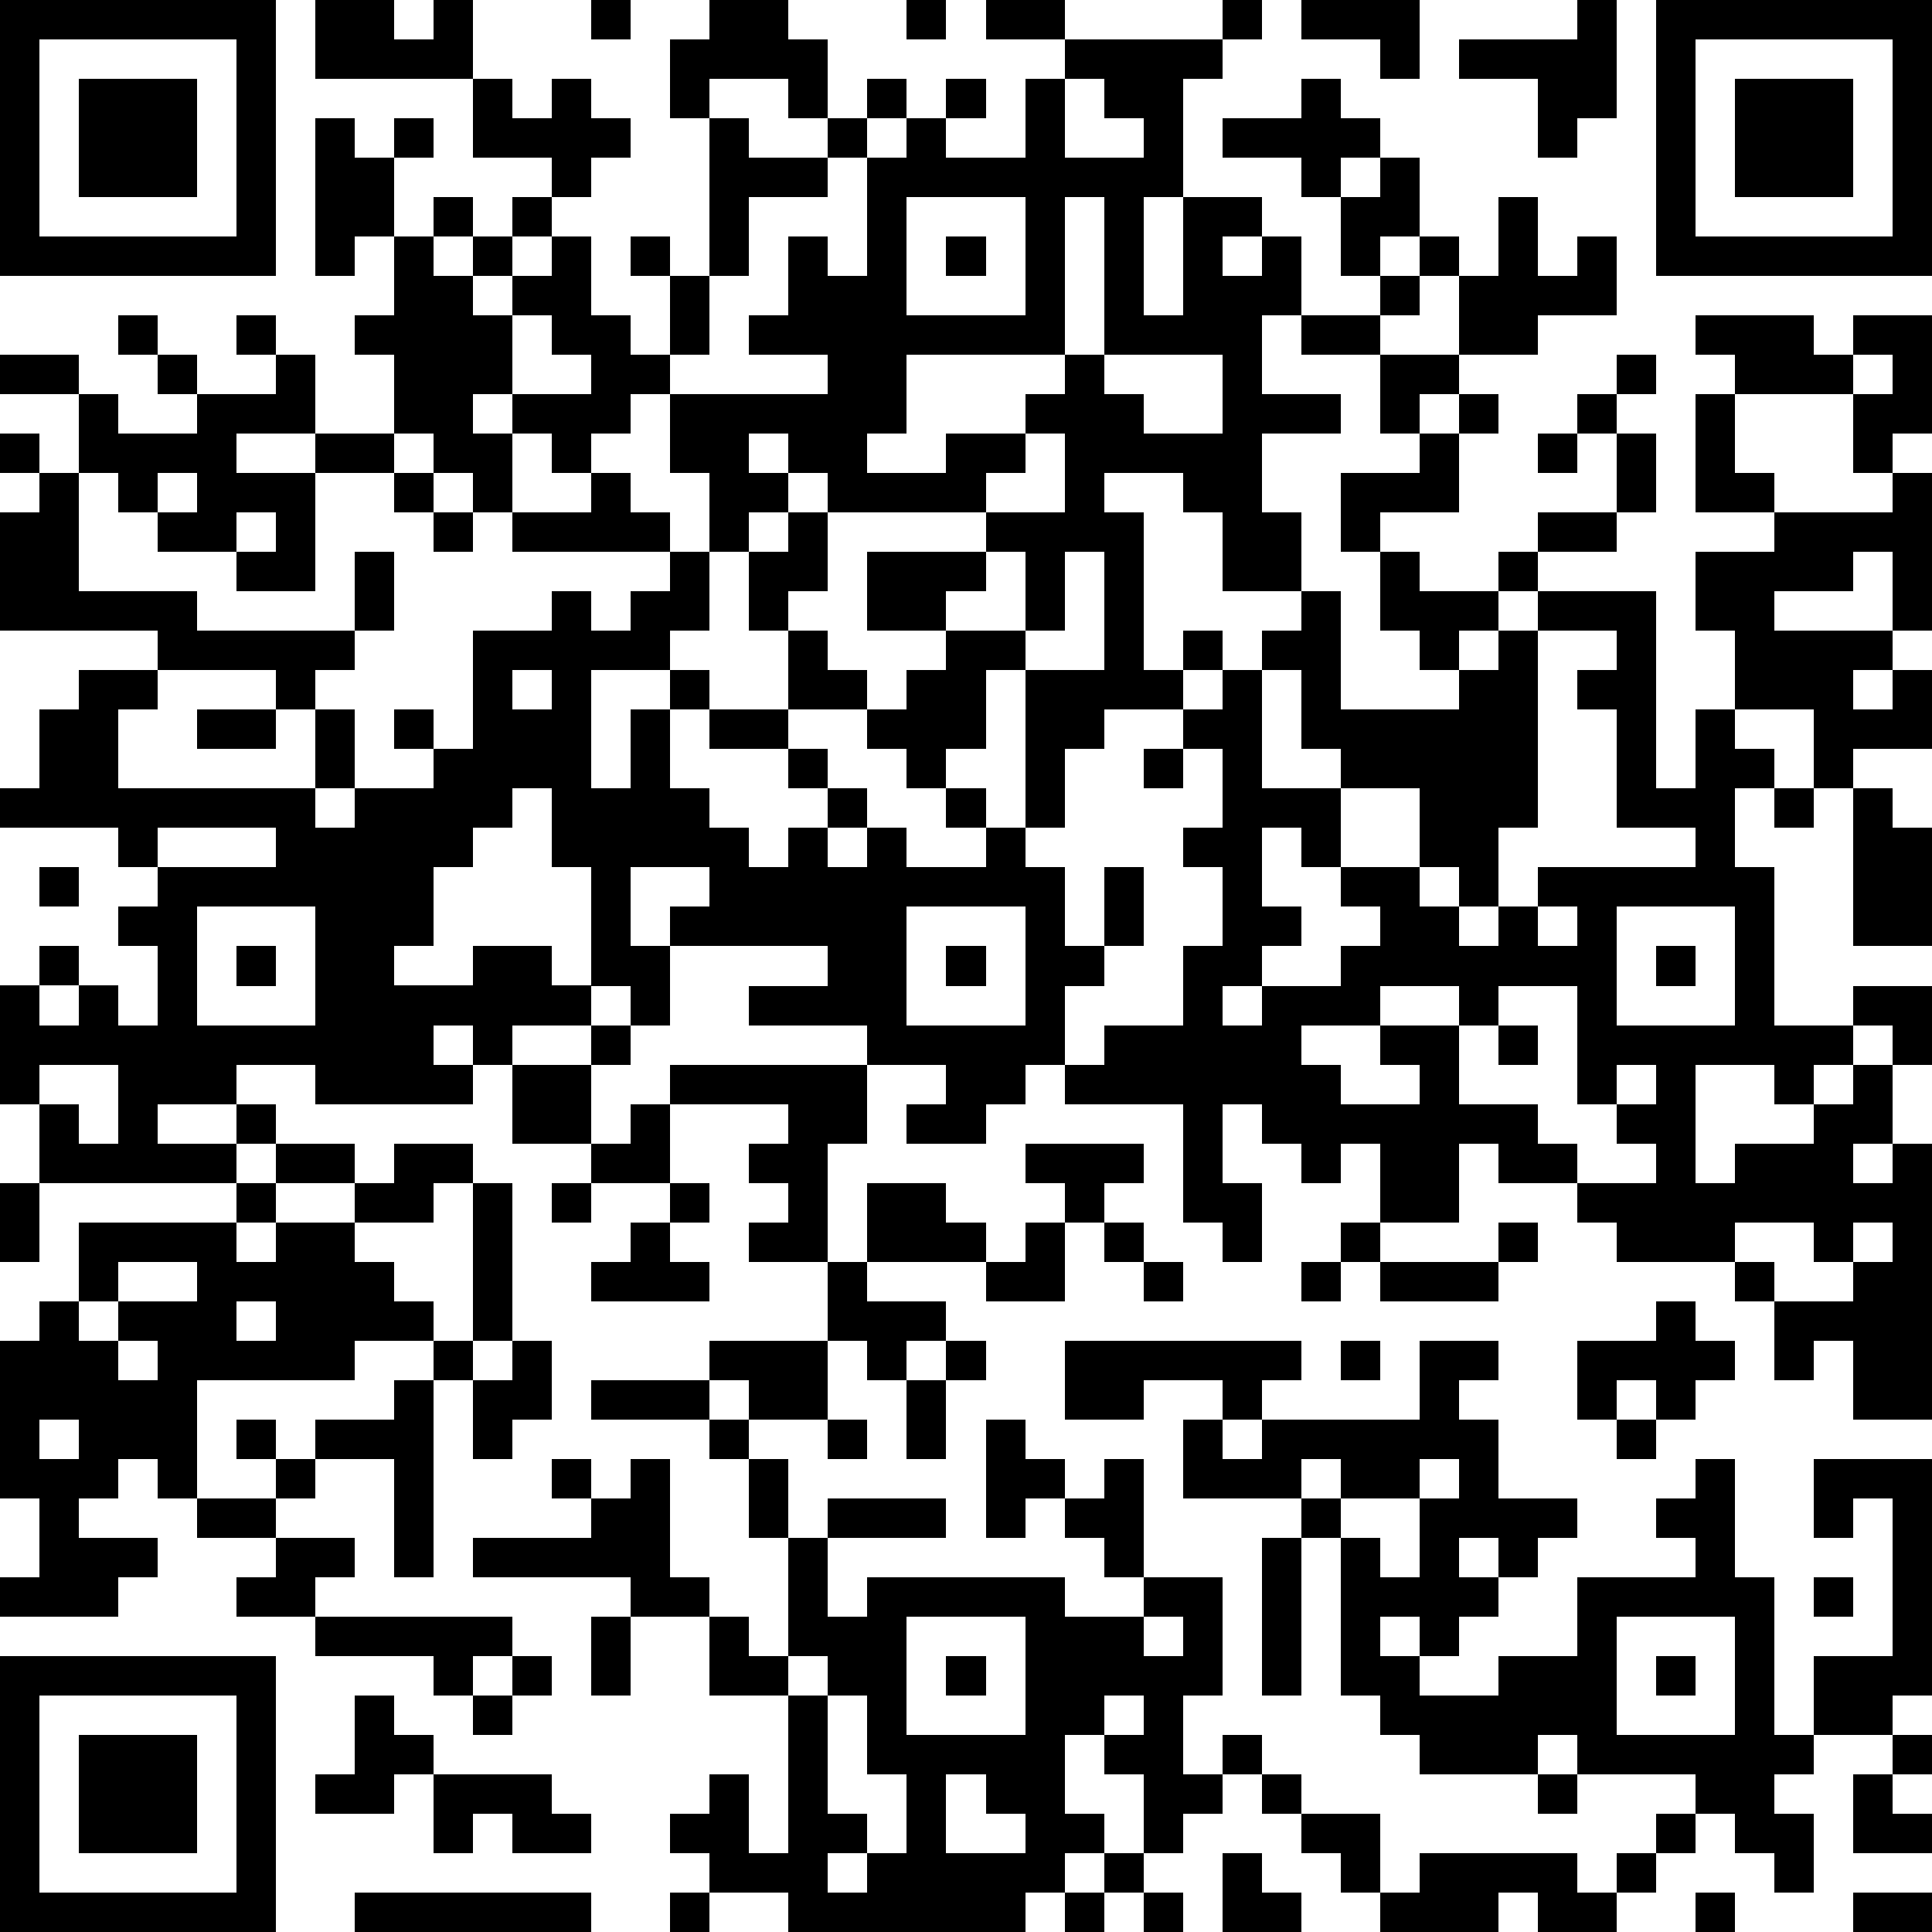 <?xml version="1.0" standalone="yes"?><svg version="1.1" xmlns="http://www.w3.org/2000/svg" xmlns:xlink="http://www.w3.org/1999/xlink" xmlns:ev="http://www.w3.org/2001/xml-events" width="196" height="196" shape-rendering="crispEdges"><path d="M0 0h7v7h-7zM8 0h2v1h1v-1h1v2h-4zM15 0h1v1h-1zM18 0h2v1h1v2h-1v-1h-2v1h-1v-2h1zM23 0h1v1h-1zM25 0h2v1h-2zM31 0h1v1h-1zM33 0h3v2h-1v-1h-2zM40 0h1v3h-1v1h-1v-2h-2v-1h3zM42 0h7v7h-7zM1 1v5h5v-5zM27 1h4v1h-1v3h-1v3h1v-3h2v1h-1v1h1v-1h1v2h-1v2h2v1h-2v2h1v2h-2v-2h-1v-1h-2v1h1v4h1v-1h1v1h-1v1h-2v1h-1v2h-1v-4h-1v2h-1v1h-1v-1h-1v-1h-2v-2h-1v-2h-1v-2h-1v-2h-1v1h-1v1h-1v-1h-1v-1h-1v1h1v2h-1v-1h-1v-1h-1v-2h-1v-1h1v-2h-1v1h-1v-4h1v1h1v-1h1v1h-1v2h1v-1h1v1h-1v1h1v-1h1v-1h1v-1h-2v-2h1v1h1v-1h1v1h1v1h-1v1h-1v1h-1v1h-1v1h1v-1h1v-1h1v2h1v1h1v-2h-1v-1h1v1h1v-4h1v1h2v-1h1v-1h1v1h-1v1h-1v1h-2v2h-1v2h-1v1h4v-1h-2v-1h1v-2h1v1h1v-3h1v-1h1v-1h1v1h-1v1h2v-2h1zM43 1v5h5v-5zM2 2h3v3h-3zM27 2v2h2v-1h-1v-1zM33 2h1v1h1v1h-1v1h-1v-1h-2v-1h2zM44 2h3v3h-3zM35 4h1v2h-1v1h-1v-2h1zM23 5v3h3v-3zM27 5v4h-4v2h-1v1h2v-1h2v-1h1v-1h1v-4zM38 5h1v2h1v-1h1v2h-2v1h-2v-2h-1v-1h1v1h1zM24 6h1v1h-1zM35 7h1v1h-1zM3 8h1v1h-1zM6 8h1v1h-1zM13 8v2h2v-1h-1v-1zM33 8h2v1h-2zM43 8h3v1h1v-1h2v3h-1v1h-1v-2h-3v-1h-1zM0 9h2v1h-2zM4 9h1v1h-1zM7 9h1v2h-2v1h2v-1h2v1h-2v3h-2v-1h-2v-1h-1v-1h-1v-2h1v1h2v-1h2zM28 9v1h1v1h2v-2zM35 9h2v1h-1v1h-1zM41 9h1v1h-1zM47 9v1h1v-1zM37 10h1v1h-1zM40 10h1v1h-1zM43 10h1v2h1v1h-2zM0 11h1v1h-1zM19 11v1h1v-1zM26 11v1h-1v1h-4v-1h-1v1h-1v1h1v-1h1v2h-1v1h1v1h1v1h1v-1h1v-1h-2v-2h3v-1h2v-2zM36 11h1v2h-2v1h-1v-2h2zM39 11h1v1h-1zM41 11h1v2h-1zM1 12h1v3h3v1h4v-2h1v2h-1v1h-1v1h-1v-1h-3v-1h-4v-3h1zM4 12v1h1v-1zM10 12h1v1h-1zM15 12h1v1h1v1h-4v-1h2zM48 12h1v4h-1v-2h-1v1h-2v1h3v1h-1v1h1v-1h1v2h-2v1h-1v-2h-2v-2h-1v-2h2v-1h3zM6 13v1h1v-1zM11 13h1v1h-1zM39 13h2v1h-2zM17 14h1v2h-1v1h-2v3h1v-2h1v-1h1v1h-1v2h1v1h1v1h1v-1h1v-1h-1v-1h-2v-1h2v1h1v1h1v1h-1v1h1v-1h1v1h2v-1h-1v-1h1v1h1v1h1v2h1v-2h1v2h-1v1h-1v2h-1v1h-1v1h-2v-1h1v-1h-2v-1h-3v-1h2v-1h-4v-1h1v-1h-2v2h1v2h-1v-1h-1v-3h-1v-2h-1v1h-1v1h-1v2h-1v1h2v-1h2v1h1v1h-2v1h-1v-1h-1v1h1v1h-4v-1h-2v1h-2v1h2v-1h1v1h-1v1h-5v-2h-1v-3h1v-1h1v1h-1v1h1v-1h1v1h1v-2h-1v-1h1v-1h-1v-1h-3v-1h1v-2h1v-1h2v1h-1v2h5v-2h1v2h-1v1h1v-1h2v-1h-1v-1h1v1h1v-3h2v-1h1v1h1v-1h1zM25 14v1h-1v1h2v-2zM27 14v2h-1v1h2v-3zM35 14h1v1h2v-1h1v1h-1v1h-1v1h-1v-1h-1zM33 15h1v3h3v-1h1v-1h1v-1h3v5h1v-2h1v1h1v1h-1v2h1v4h2v-1h2v2h-1v-1h-1v1h-1v1h-1v-1h-2v3h1v-1h2v-1h1v-1h1v2h-1v1h1v-1h1v7h-2v-2h-1v1h-1v-2h-1v-1h-3v-1h-1v-1h-2v-1h-1v2h-2v-2h-1v1h-1v-1h-1v-1h-1v2h1v2h-1v-1h-1v-3h-3v-1h1v-1h2v-2h1v-2h-1v-1h1v-2h-1v-1h1v-1h1v-1h1zM39 16v5h-1v2h-1v-1h-1v-2h-2v-1h-1v-2h-1v3h2v2h-1v-1h-1v2h1v1h-1v1h-1v1h1v-1h2v-1h1v-1h-1v-1h2v1h1v1h1v-1h1v-1h4v-1h-2v-3h-1v-1h1v-1zM13 17v1h1v-1zM5 18h2v1h-2zM29 19h1v1h-1zM45 20h1v1h-1zM47 20h1v1h1v3h-2zM4 21v1h3v-1zM1 22h1v1h-1zM5 23v3h3v-3zM23 23v3h3v-3zM39 23v1h1v-1zM41 23v3h3v-3zM6 24h1v1h-1zM24 24h1v1h-1zM42 24h1v1h-1zM35 25v1h-2v1h1v1h2v-1h-1v-1h2v-1zM38 25v1h-1v2h2v1h1v1h2v-1h-1v-1h-1v-3zM15 26h1v1h-1zM38 26h1v1h-1zM1 27v1h1v1h1v-2zM13 27h2v2h-2zM17 27h5v2h-1v3h-2v-1h1v-1h-1v-1h1v-1h-3zM41 27v1h1v-1zM16 28h1v2h-2v-1h1zM7 29h2v1h-2zM10 29h2v1h-1v1h-2v-1h1zM26 29h3v1h-1v1h-1v-1h-1zM0 30h1v2h-1zM6 30h1v1h-1zM12 30h1v4h-1zM14 30h1v1h-1zM17 30h1v1h-1zM22 30h2v1h1v1h-3zM2 31h4v1h1v-1h2v1h1v1h1v1h-2v1h-4v3h-1v-1h-1v1h-1v1h2v1h-1v1h-3v-1h1v-2h-1v-4h1v-1h1zM16 31h1v1h1v1h-3v-1h1zM26 31h1v2h-2v-1h1zM28 31h1v1h-1zM34 31h1v1h-1zM38 31h1v1h-1zM44 31v1h1v1h2v-1h-1v-1zM47 31v1h1v-1zM3 32v1h-1v1h1v-1h2v-1zM21 32h1v1h2v1h-1v1h-1v-1h-1zM29 32h1v1h-1zM33 32h1v1h-1zM35 32h3v1h-3zM6 33v1h1v-1zM42 33h1v1h1v1h-1v1h-1v-1h-1v1h-1v-2h2zM3 34v1h1v-1zM11 34h1v1h-1zM13 34h1v2h-1v1h-1v-2h1zM18 34h3v2h-2v-1h-1zM24 34h1v1h-1zM27 34h6v1h-1v1h-1v-1h-2v1h-2zM34 34h1v1h-1zM36 34h2v1h-1v1h1v2h2v1h-1v1h-1v-1h-1v1h1v1h-1v1h-1v-1h-1v1h1v1h2v-1h2v-2h3v-1h-1v-1h1v-1h1v3h1v4h1v-2h2v-4h-1v1h-1v-2h3v6h-1v1h-2v1h-1v1h1v2h-1v-1h-1v-1h-1v-1h-3v-1h-1v1h-3v-1h-1v-1h-1v-4h-1v-1h-3v-2h1v1h1v-1h4zM10 35h1v5h-1v-3h-2v-1h2zM15 35h3v1h-3zM23 35h1v2h-1zM1 36v1h1v-1zM6 36h1v1h-1zM18 36h1v1h-1zM21 36h1v1h-1zM25 36h1v1h1v1h-1v1h-1zM41 36h1v1h-1zM7 37h1v1h-1zM14 37h1v1h-1zM16 37h1v3h1v1h-2v-1h-4v-1h3v-1h1zM19 37h1v2h-1zM28 37h1v3h-1v-1h-1v-1h1zM33 37v1h1v-1zM36 37v1h-2v1h1v1h1v-2h1v-1zM5 38h2v1h-2zM21 38h3v1h-3zM7 39h2v1h-1v1h-2v-1h1zM20 39h1v2h1v-1h5v1h2v-1h2v3h-1v2h1v-1h1v1h-1v1h-1v1h-1v-2h-1v-1h-1v2h1v1h-1v1h-1v1h-6v-1h-2v-1h-1v-1h1v-1h1v2h1v-4h-2v-2h1v1h1zM32 39h1v4h-1zM46 40h1v1h-1zM8 41h5v1h-1v1h-1v-1h-3zM15 41h1v2h-1zM23 41v3h3v-3zM29 41v1h1v-1zM41 41v3h3v-3zM0 42h7v7h-7zM13 42h1v1h-1zM20 42v1h1v-1zM24 42h1v1h-1zM42 42h1v1h-1zM1 43v5h5v-5zM9 43h1v1h1v1h-1v1h-2v-1h1zM12 43h1v1h-1zM21 43v3h1v1h-1v1h1v-1h1v-2h-1v-2zM28 43v1h1v-1zM2 44h3v3h-3zM48 44h1v1h-1zM11 45h3v1h1v1h-2v-1h-1v1h-1zM24 45v2h2v-1h-1v-1zM32 45h1v1h-1zM39 45h1v1h-1zM47 45h1v1h1v1h-2zM33 46h2v2h-1v-1h-1zM42 46h1v1h-1zM28 47h1v1h-1zM31 47h1v1h1v1h-2zM36 47h4v1h1v-1h1v1h-1v1h-2v-1h-1v1h-3v-1h1zM9 48h6v1h-6zM17 48h1v1h-1zM27 48h1v1h-1zM29 48h1v1h-1zM43 48h1v1h-1zM47 48h2v1h-2z" style="fill:#000" transform="translate(0,0) scale(4)"/></svg>